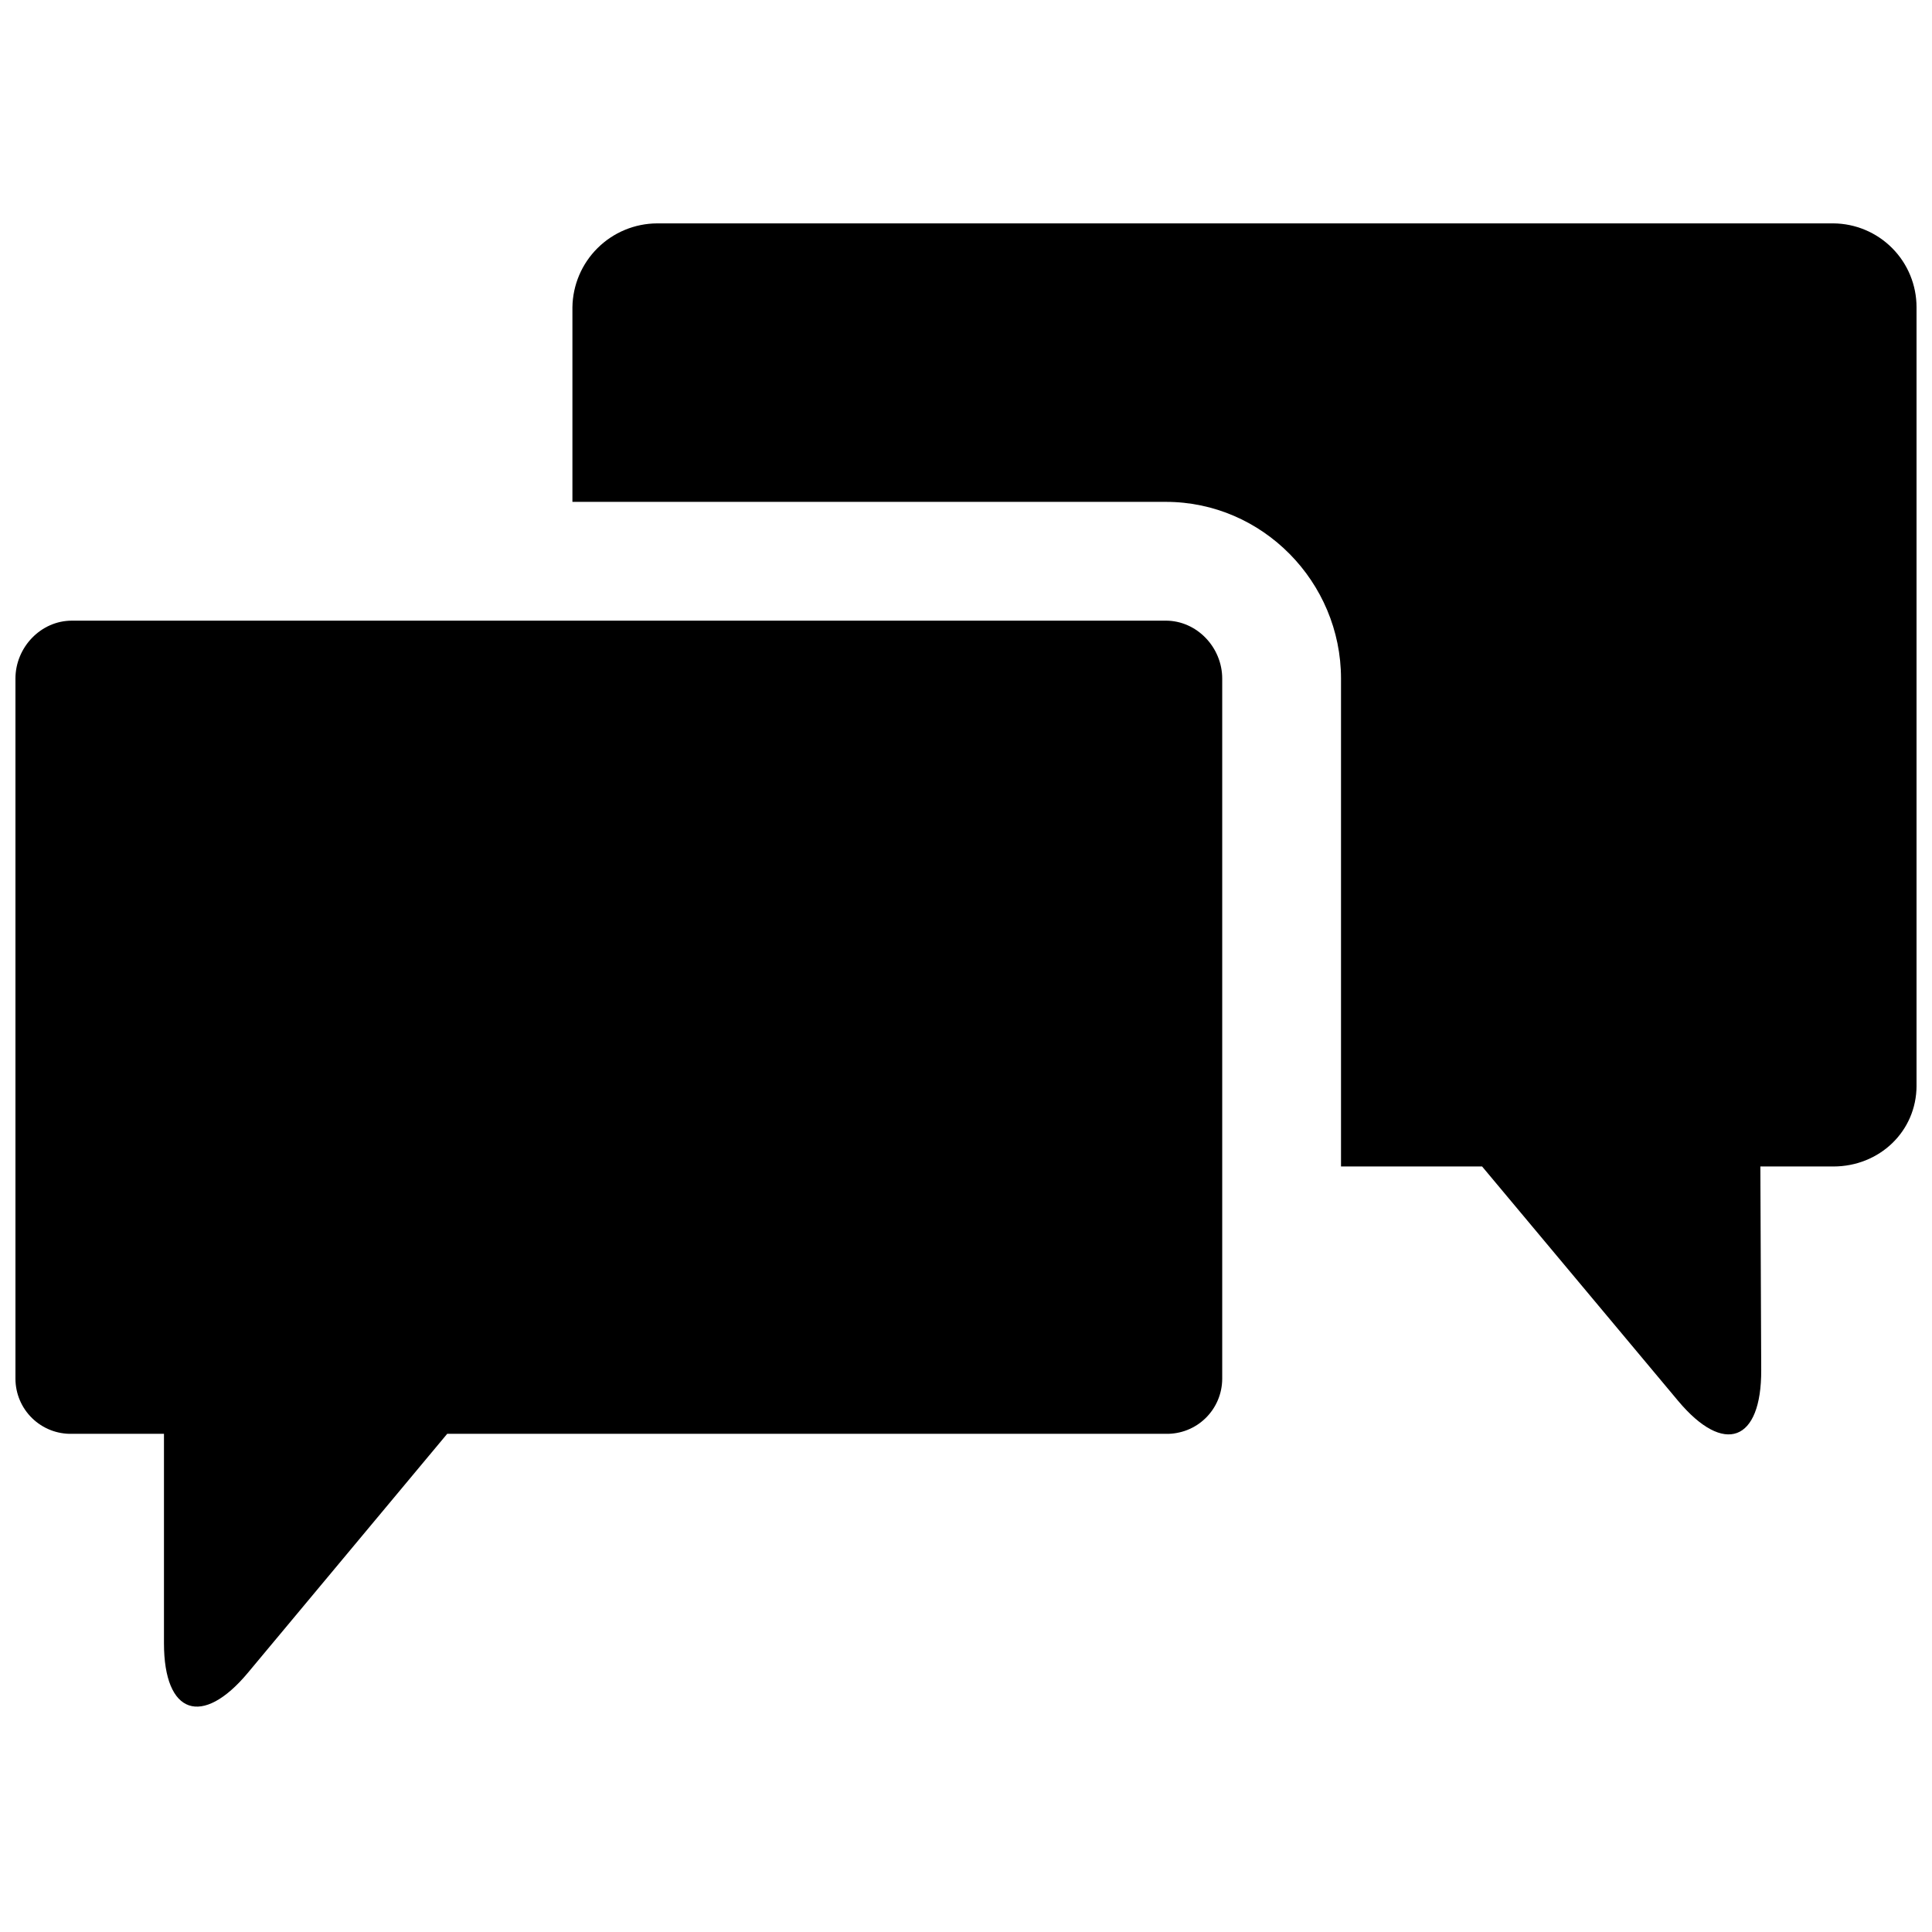<?xml version="1.0" encoding="UTF-8"?>
<!-- The Best Svg Icon site in the world: iconSvg.co, Visit us! https://iconsvg.co -->
<svg width="800px" height="800px" version="1.1" viewBox="144 144 512 512" xmlns="http://www.w3.org/2000/svg">
 <defs>
  <clipPath id="b">
   <path d="m295 203h356.9v322h-356.9z"/>
  </clipPath>
  <clipPath id="a">
   <path d="m148.09 308h319.91v289h-319.91z"/>
  </clipPath>
 </defs>
 <g>
  <g clip-path="url(#b)">
   <path d="m629.86 203.2h-311.73c-5.906 0.027-11.566 2.375-15.762 6.535-4.195 4.156-6.59 9.797-6.672 15.703v51.562h157.29c25.586 0 46.395 21.234 46.395 46.84v129.29h37.391l51.957 62.129c12.172 14.516 22.082 10.824 22.012-8.156l-0.227-53.973h19.348c12.172 0 22.043-9.277 22.043-21.453l-0.004-206.24c0.008-5.867-2.305-11.5-6.434-15.664-4.129-4.168-9.742-6.531-15.605-6.574z"/>
  </g>
  <g clip-path="url(#a)">
   <path d="m452.94 308.48h-289.89c-8.258 0-14.957 7.098-14.957 15.352v185.58c0.016 3.93 1.609 7.684 4.422 10.422 2.812 2.742 6.609 4.234 10.535 4.144h24.402v55.496c0 18.941 10.164 22.336 22.289 7.773l52.77-63.27h190.43c3.926 0.09 7.723-1.402 10.535-4.144 2.812-2.738 4.406-6.492 4.422-10.422v-185.58c0-8.254-6.699-15.352-14.957-15.352z"/>
  </g>
 </g>
</svg>